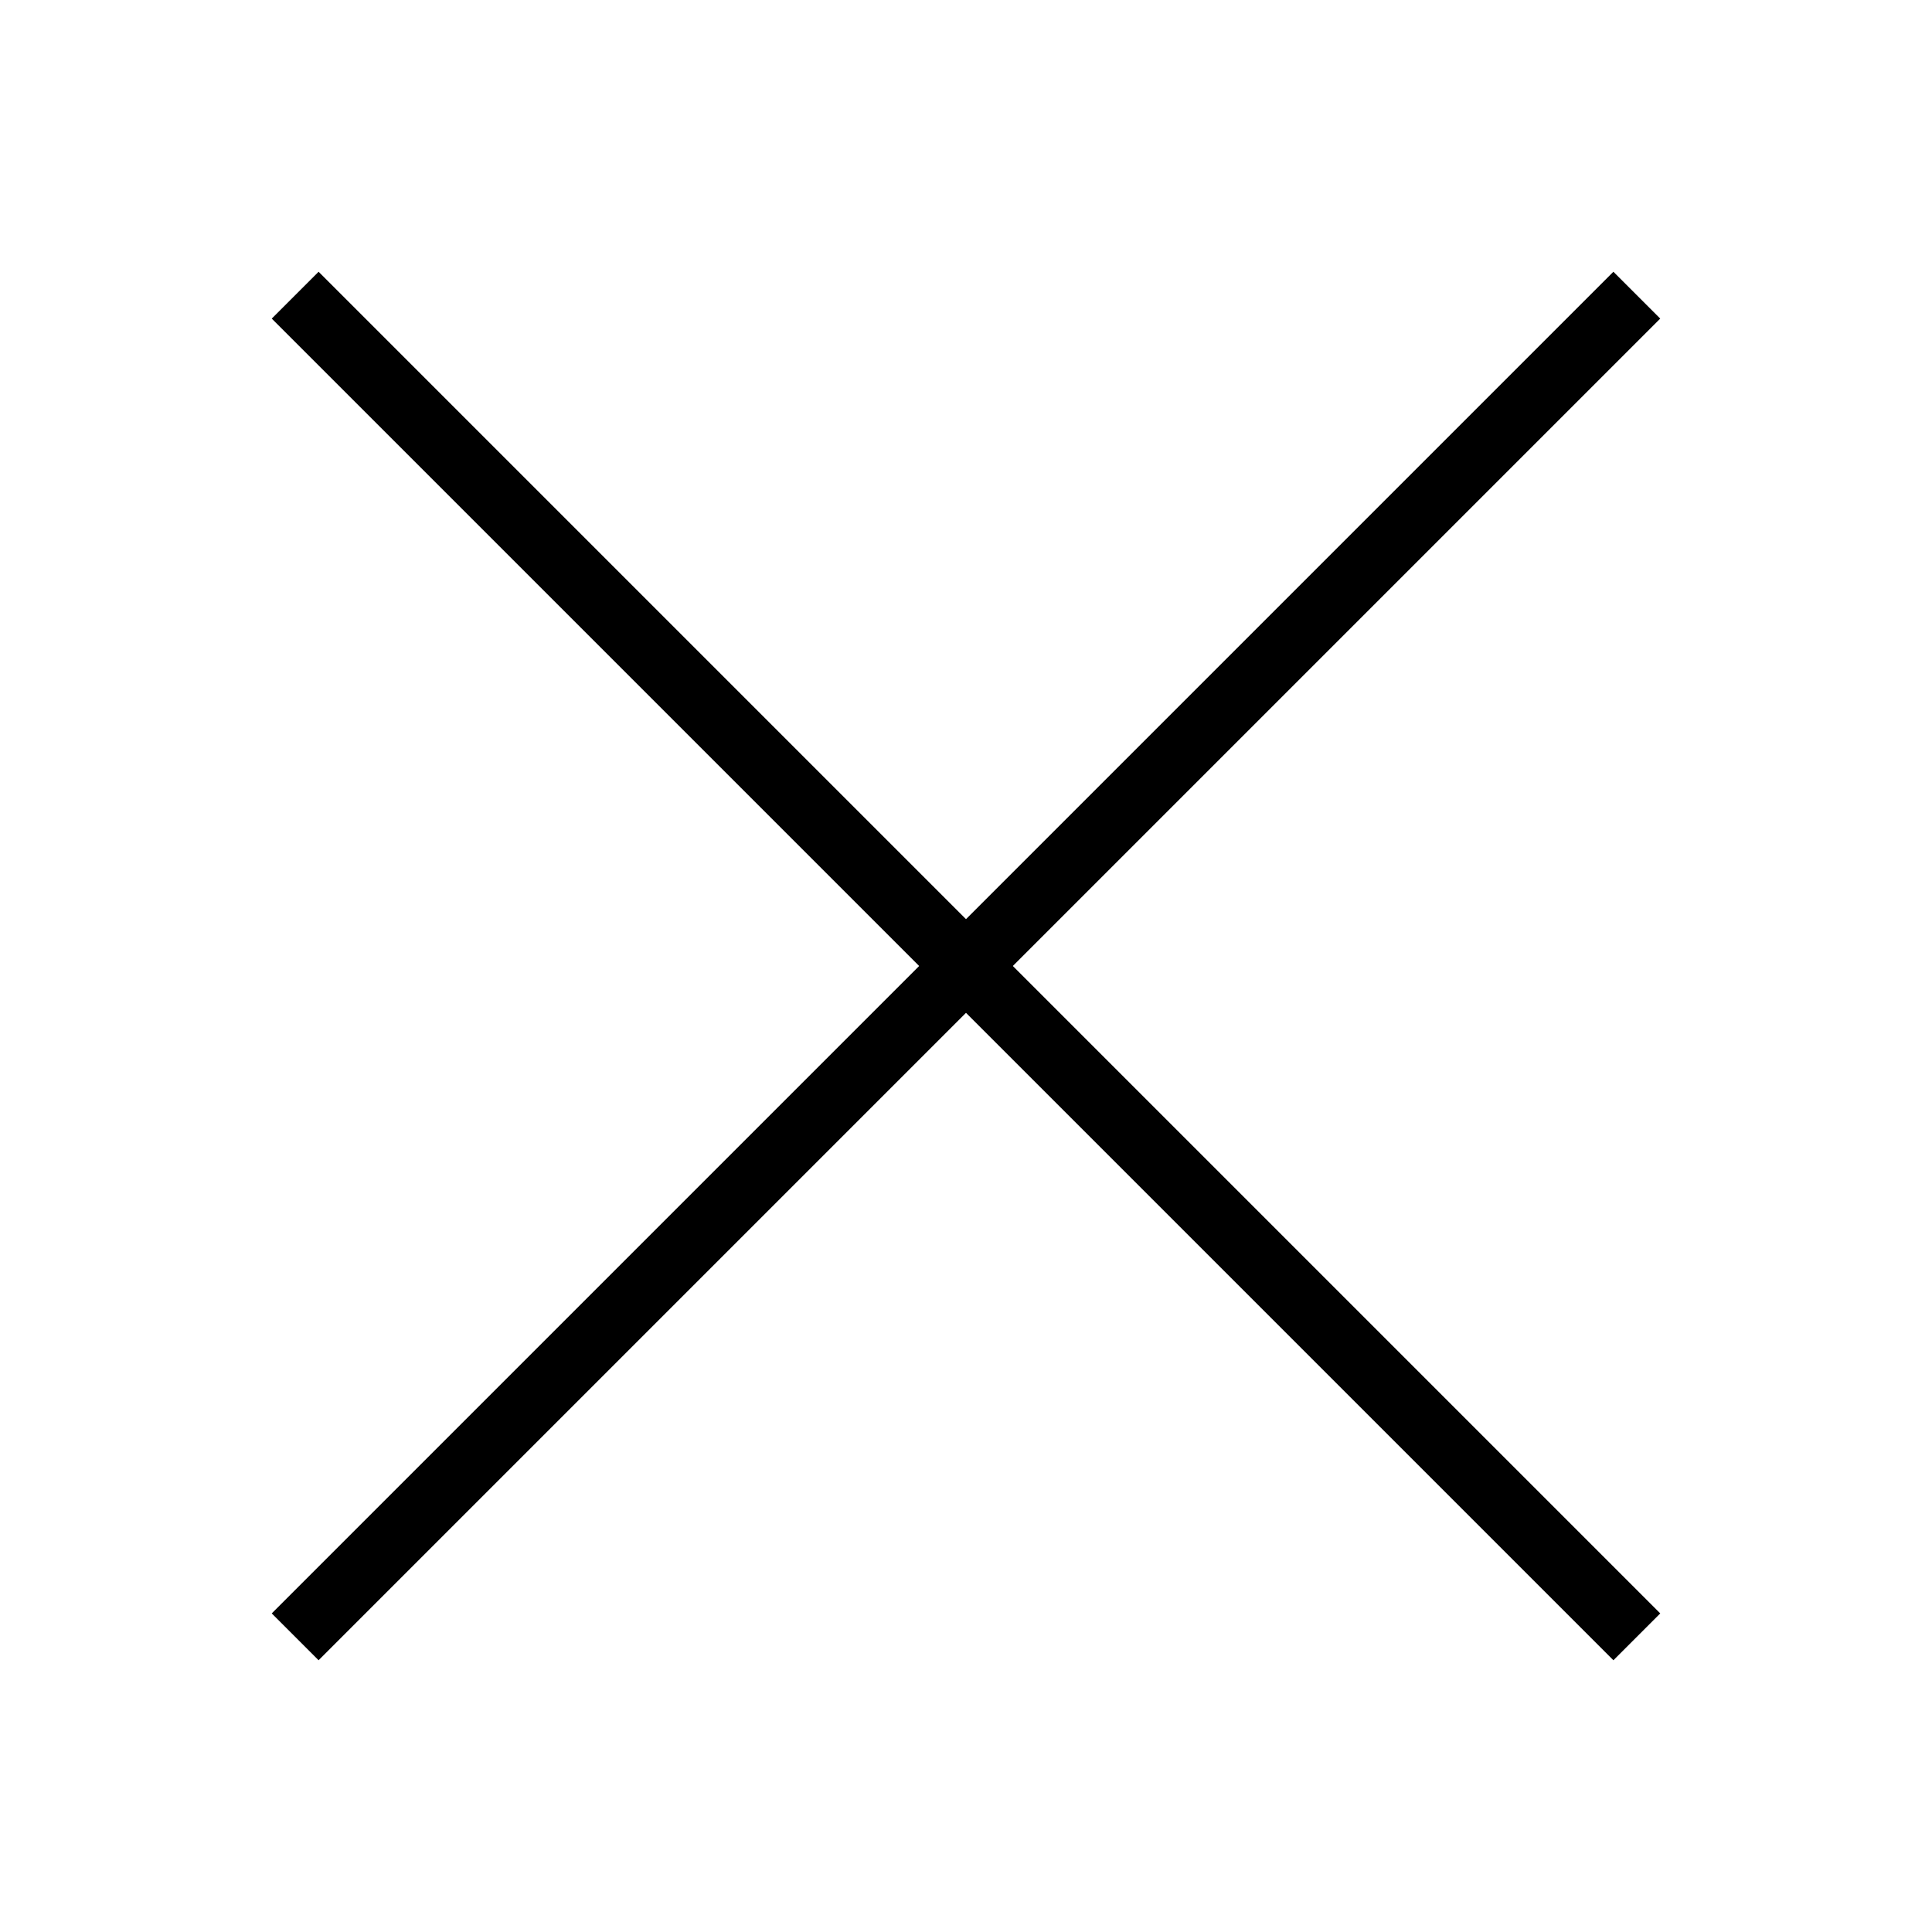 <?xml version="1.0" encoding="UTF-8"?><svg version="1.1" width="35px" height="35px" viewBox="0 0 35.0 35.0" xmlns="http://www.w3.org/2000/svg" xmlns:xlink="http://www.w3.org/1999/xlink"><defs><clipPath id="i0"><path d="M35,0 L35,35 L0,35 L0,0 L35,0 Z"></path></clipPath></defs><g clip-path="url(#i0)"><g transform="translate(5.0 5.0)"><g transform="translate(0.701 -0.006) rotate(45)"><path d="M34.373,0.5 L0,0.5" stroke="#000000" stroke-width="1.2" fill="none" stroke-miterlimit="10"></path></g><g transform="translate(25.006 0.701) rotate(135.0)"><path d="M34.373,0.5 L0,0.5" stroke="#000000" stroke-width="1.2" fill="none" stroke-miterlimit="10"></path></g></g></g></svg>